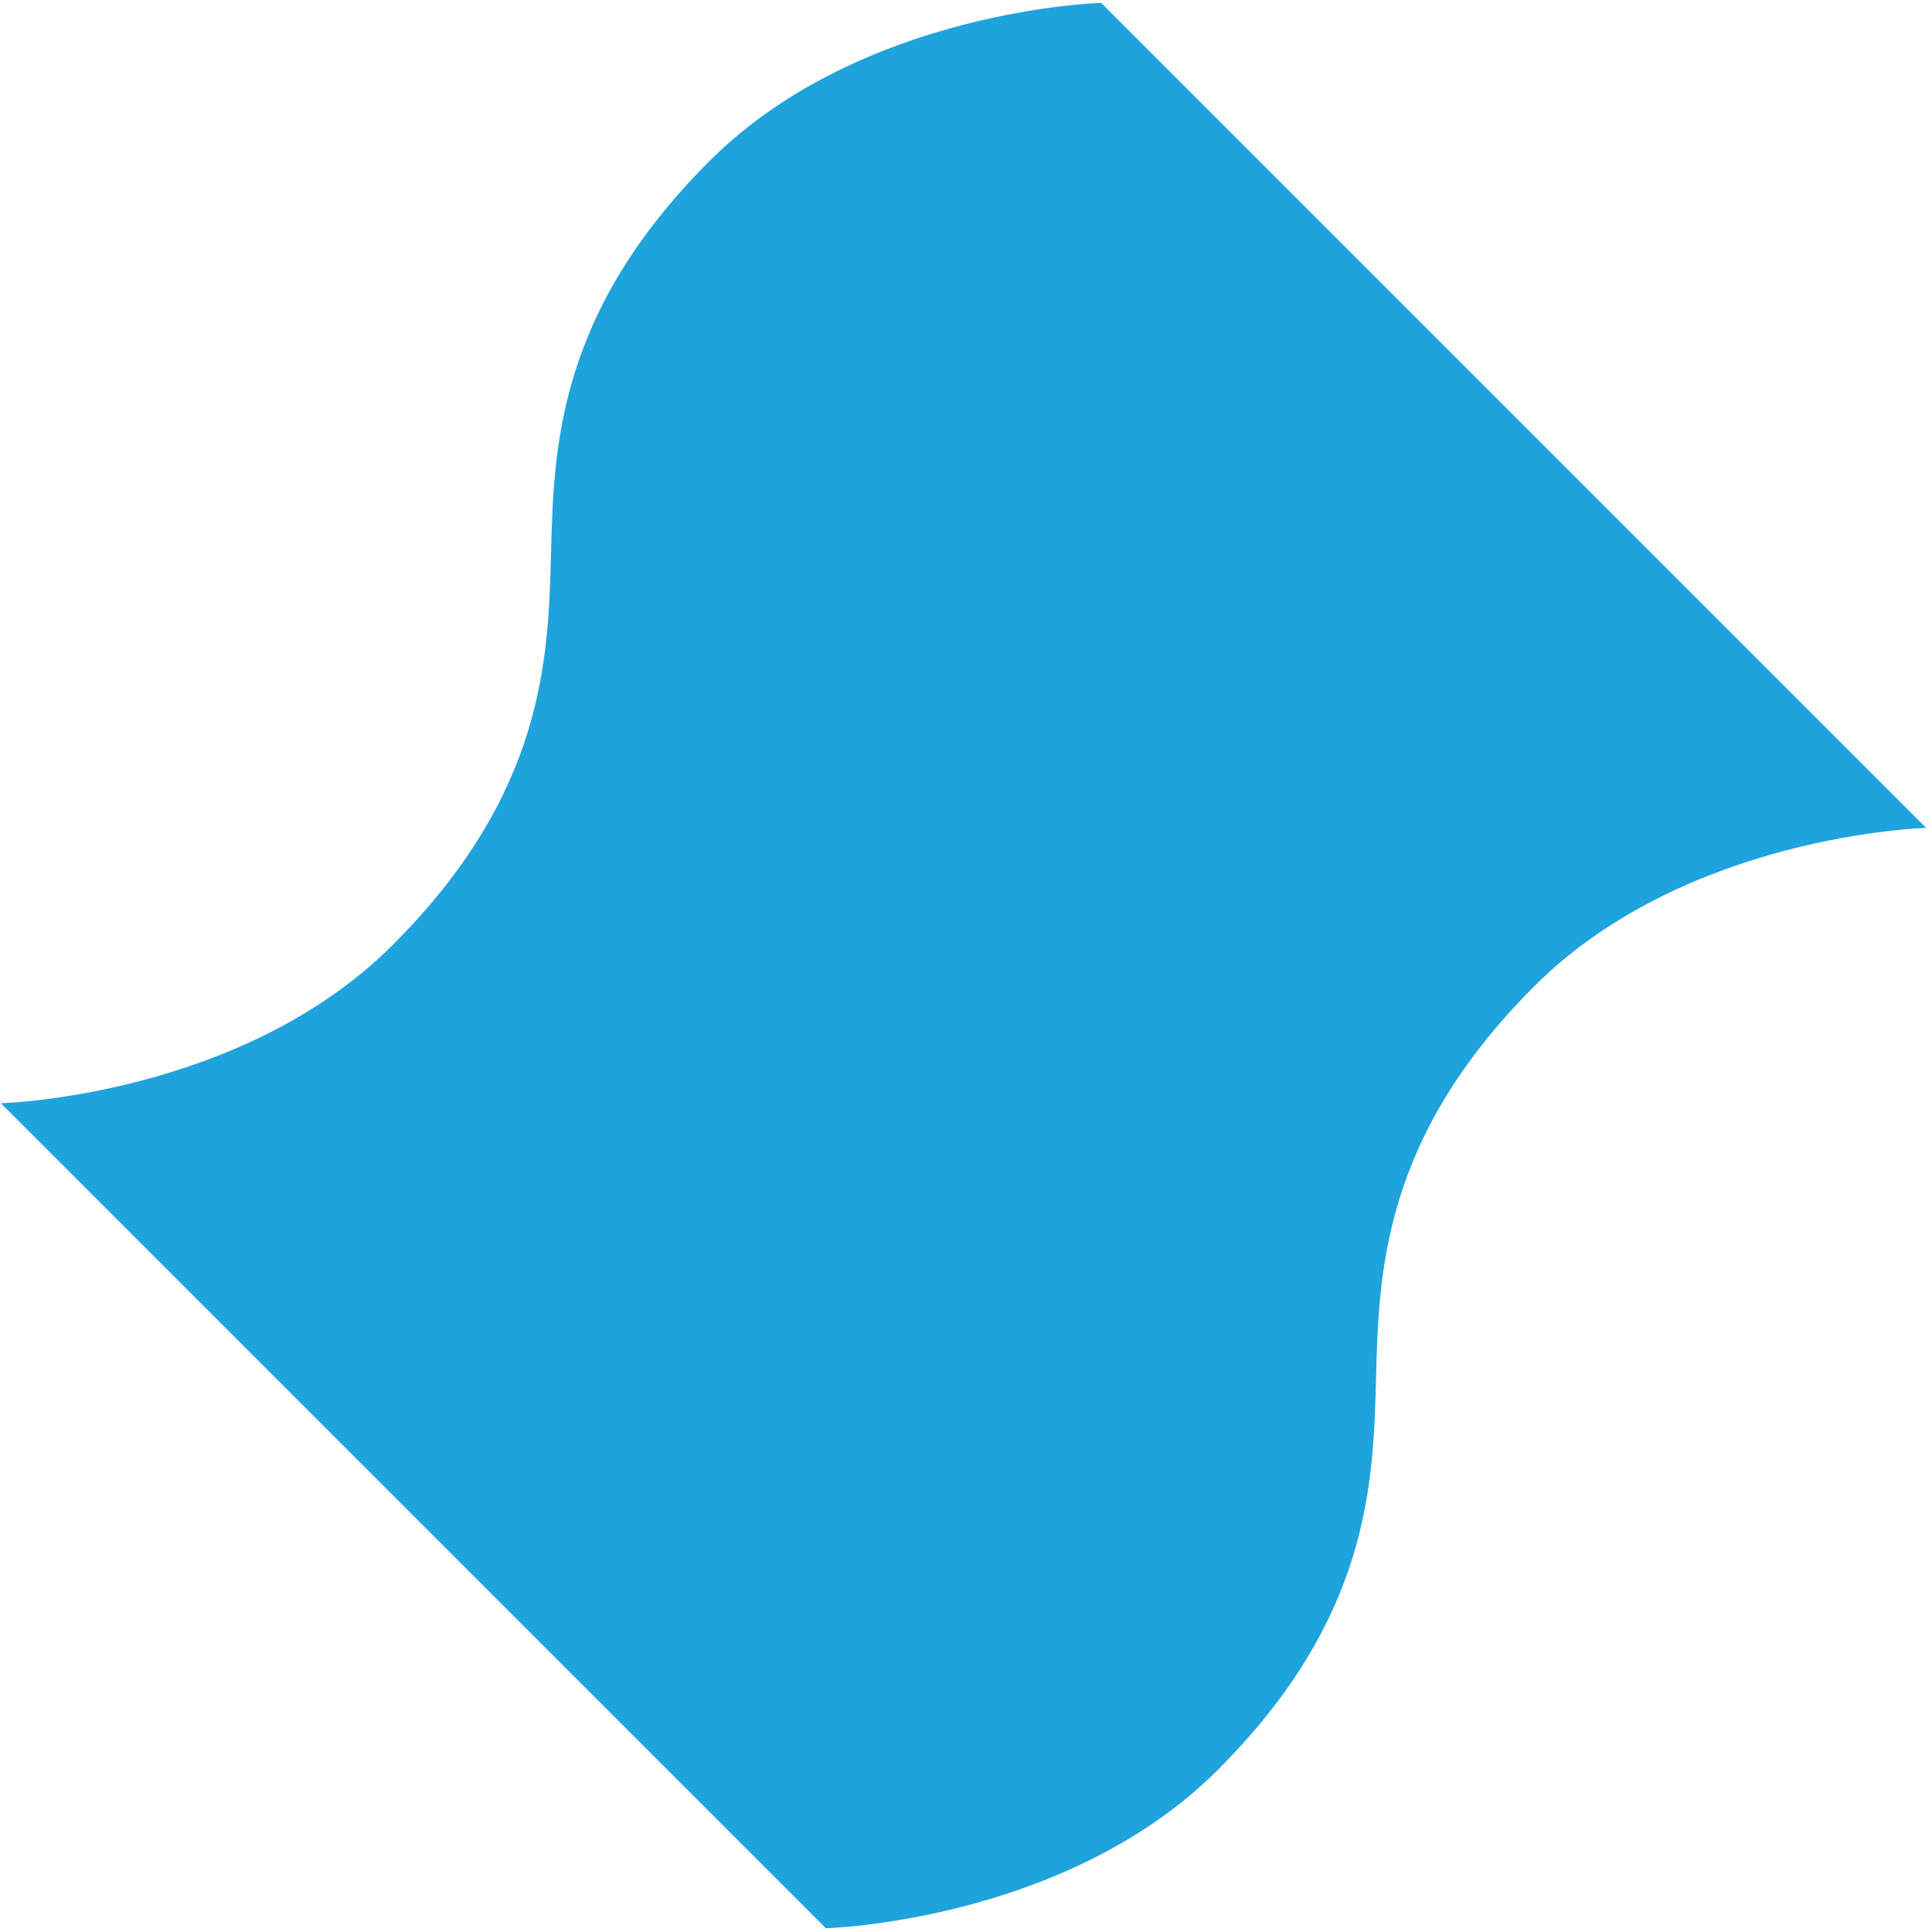 <?xml version="1.0" encoding="UTF-8" standalone="no"?> <svg xmlns:inkscape="http://www.inkscape.org/namespaces/inkscape" xmlns:sodipodi="http://sodipodi.sourceforge.net/DTD/sodipodi-0.dtd" xmlns="http://www.w3.org/2000/svg" xmlns:svg="http://www.w3.org/2000/svg" width="512" height="512" viewBox="0 0 135.467 135.467" version="1.1" id="svg6086" inkscape:export-filename="ロゴ.svg" inkscape:export-xdpi="96" inkscape:export-ydpi="96" inkscape:version="1.2 (dc2aeda, 2022-05-15)" sodipodi:docname="サイト.svg"><defs id="defs6083"></defs><g inkscape:label="Layer 1" inkscape:groupmode="layer" id="layer1"><path class="cls-1" d="M 135.061,58.051 77.213,0.203 c 0,0 -16.824,0.444 -27.477,11.099 C 39.082,21.956 38.828,31.369 38.637,38.779 38.446,46.189 38.191,55.603 27.538,66.256 16.884,76.91 0.061,77.355 0.061,77.355 L 57.909,135.203 c 0,0 16.823,-0.444 27.477,-11.099 10.654,-10.654 10.908,-20.067 11.099,-27.477 0.19,-7.41 0.444,-16.823 11.099,-27.477 10.654,-10.654 27.477,-11.099 27.477,-11.099 z" id="path236" style="fill:#1fa3dd;stroke-width:3.18" inkscape:export-filename="../Desktop/path236.svg" inkscape:export-xdpi="96" inkscape:export-ydpi="96"></path></g></svg> 
